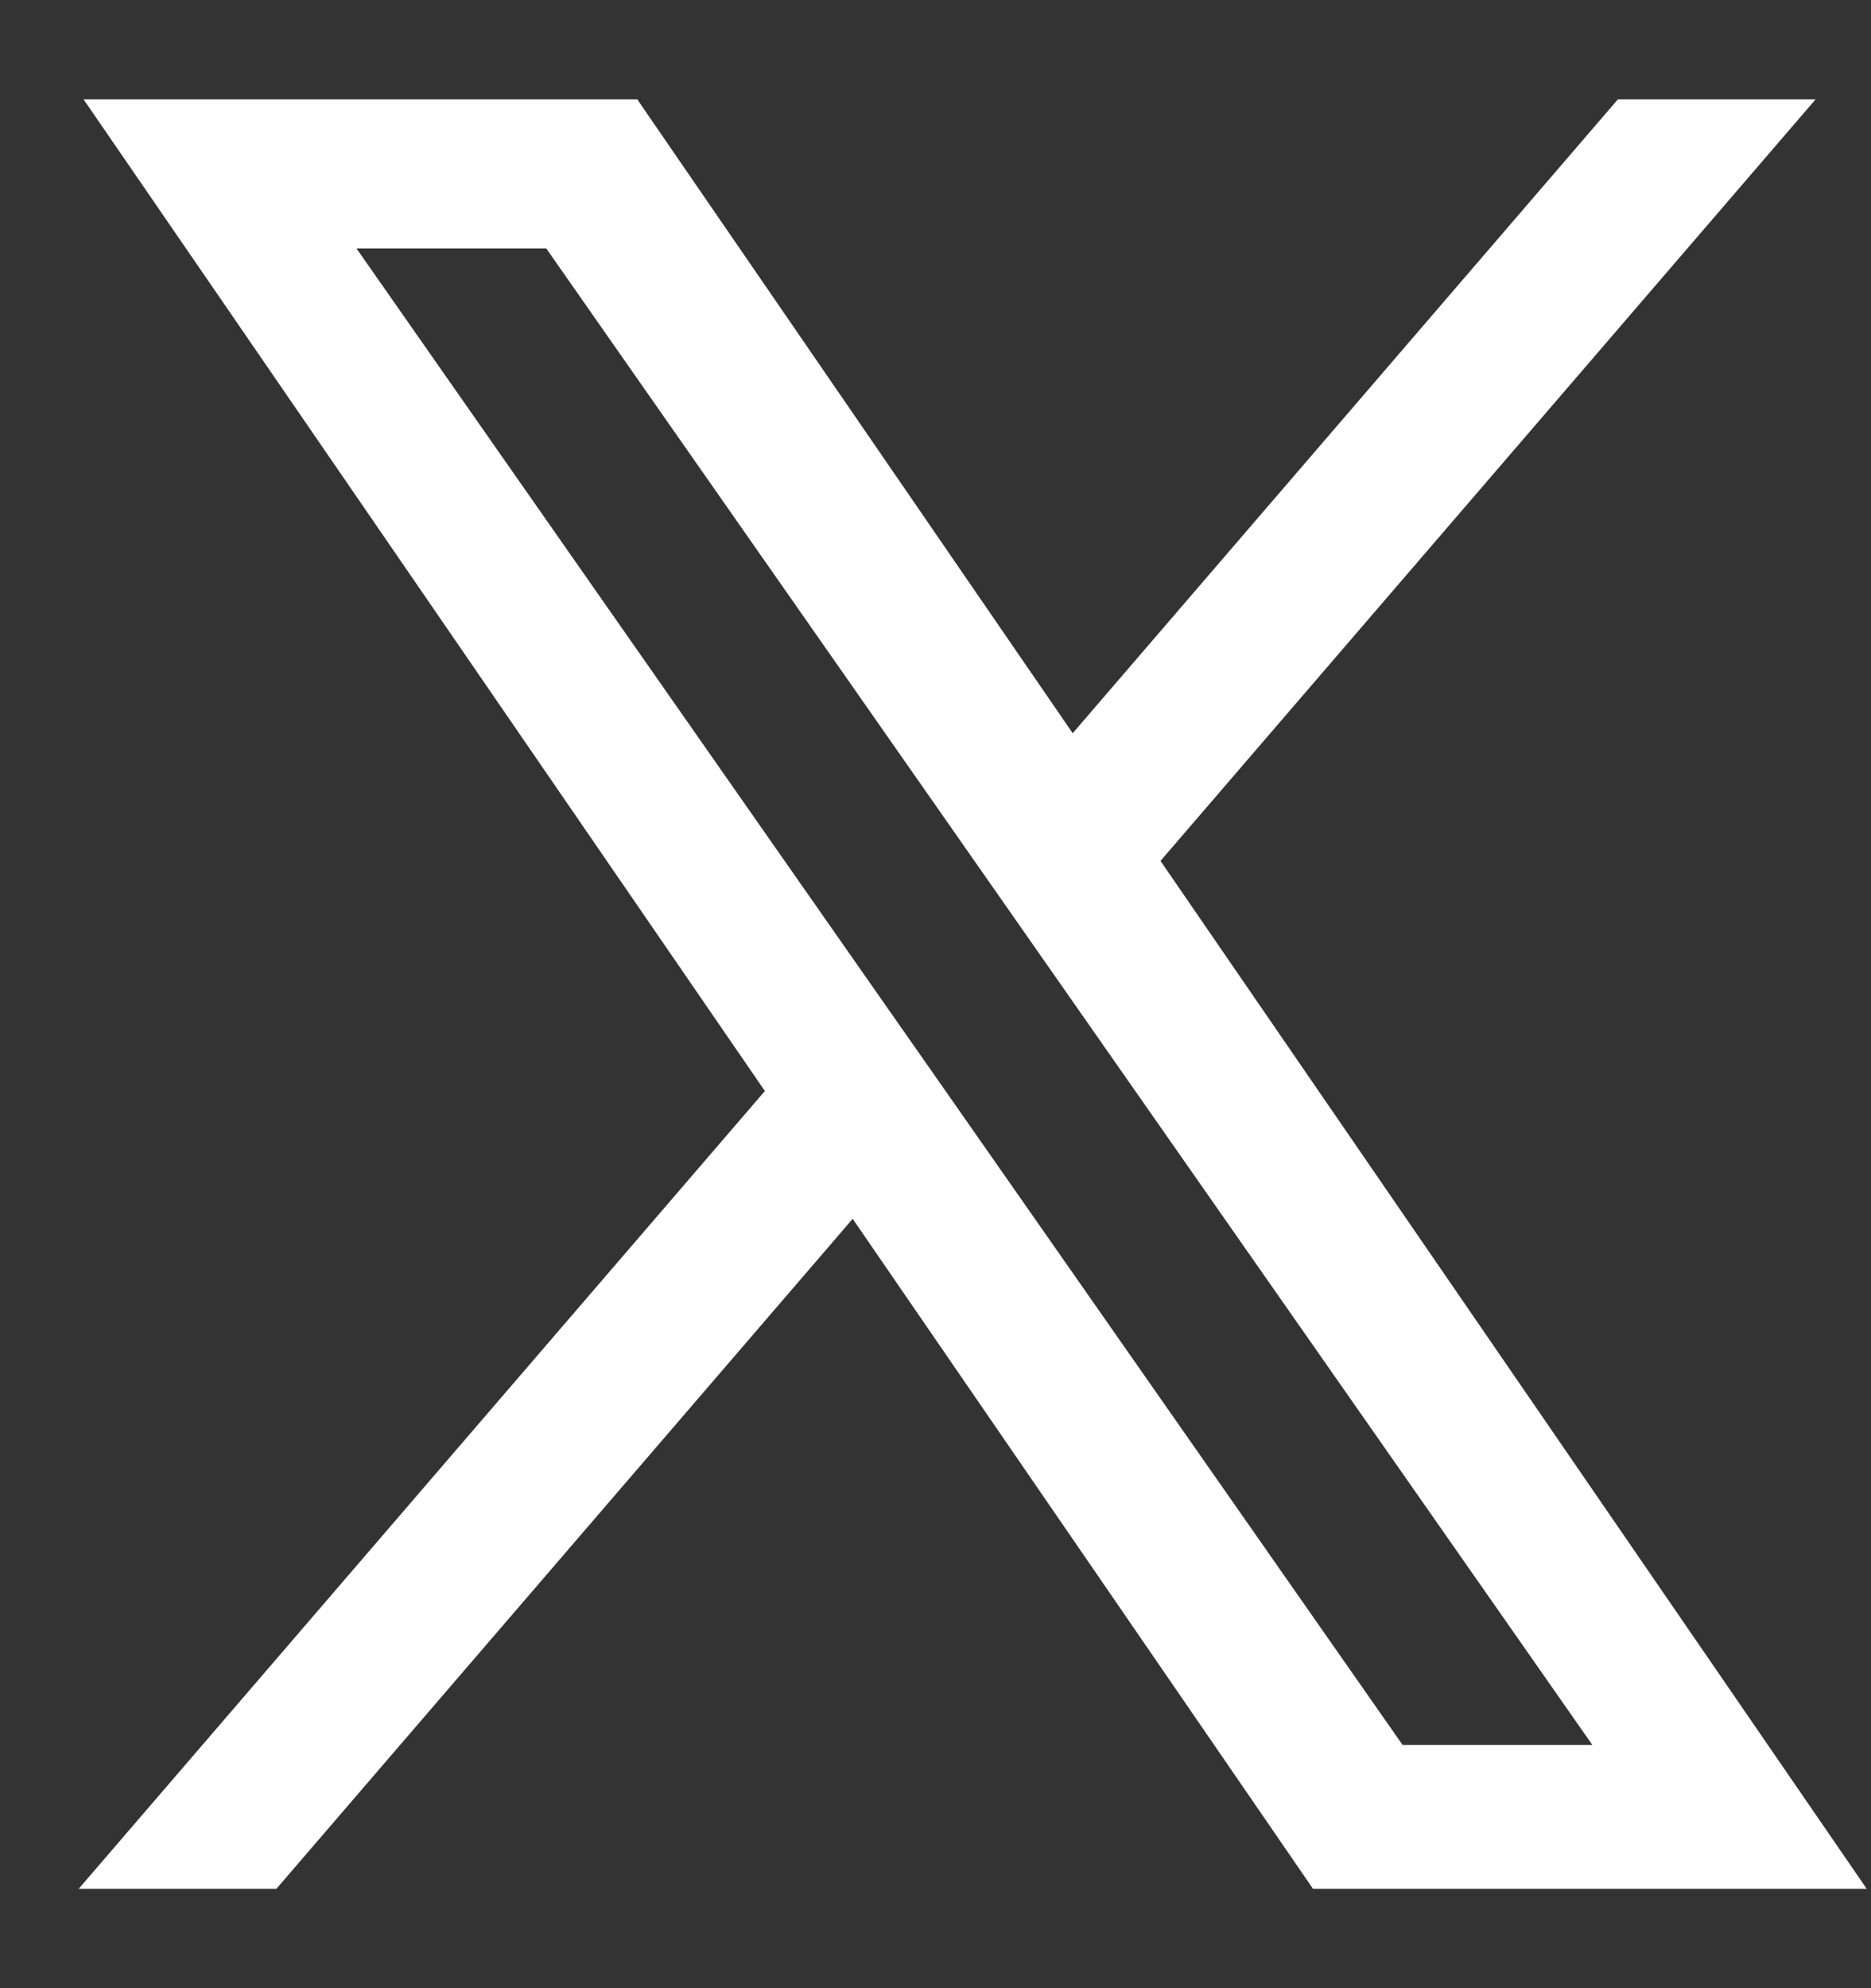 <svg width="16" height="17" viewBox="0 0 16 17" fill="none" xmlns="http://www.w3.org/2000/svg">
<rect x="0" y="0" width="16" height="17" fill="#333333" stroke="none"/>
<path d="M9.735 7.351L15.199 1H13.904L9.16 6.515L5.371 1H1L6.73 9.339L1 16H2.295L7.305 10.176L11.307 16H15.678L9.735 7.351H9.735ZM7.962 9.413L7.381 8.583L2.761 1.975H4.75L8.478 7.307L9.059 8.138L13.905 15.07H11.916L7.962 9.413V9.413Z" fill="white" stroke="white" stroke-width="0.3"/>
</svg>
